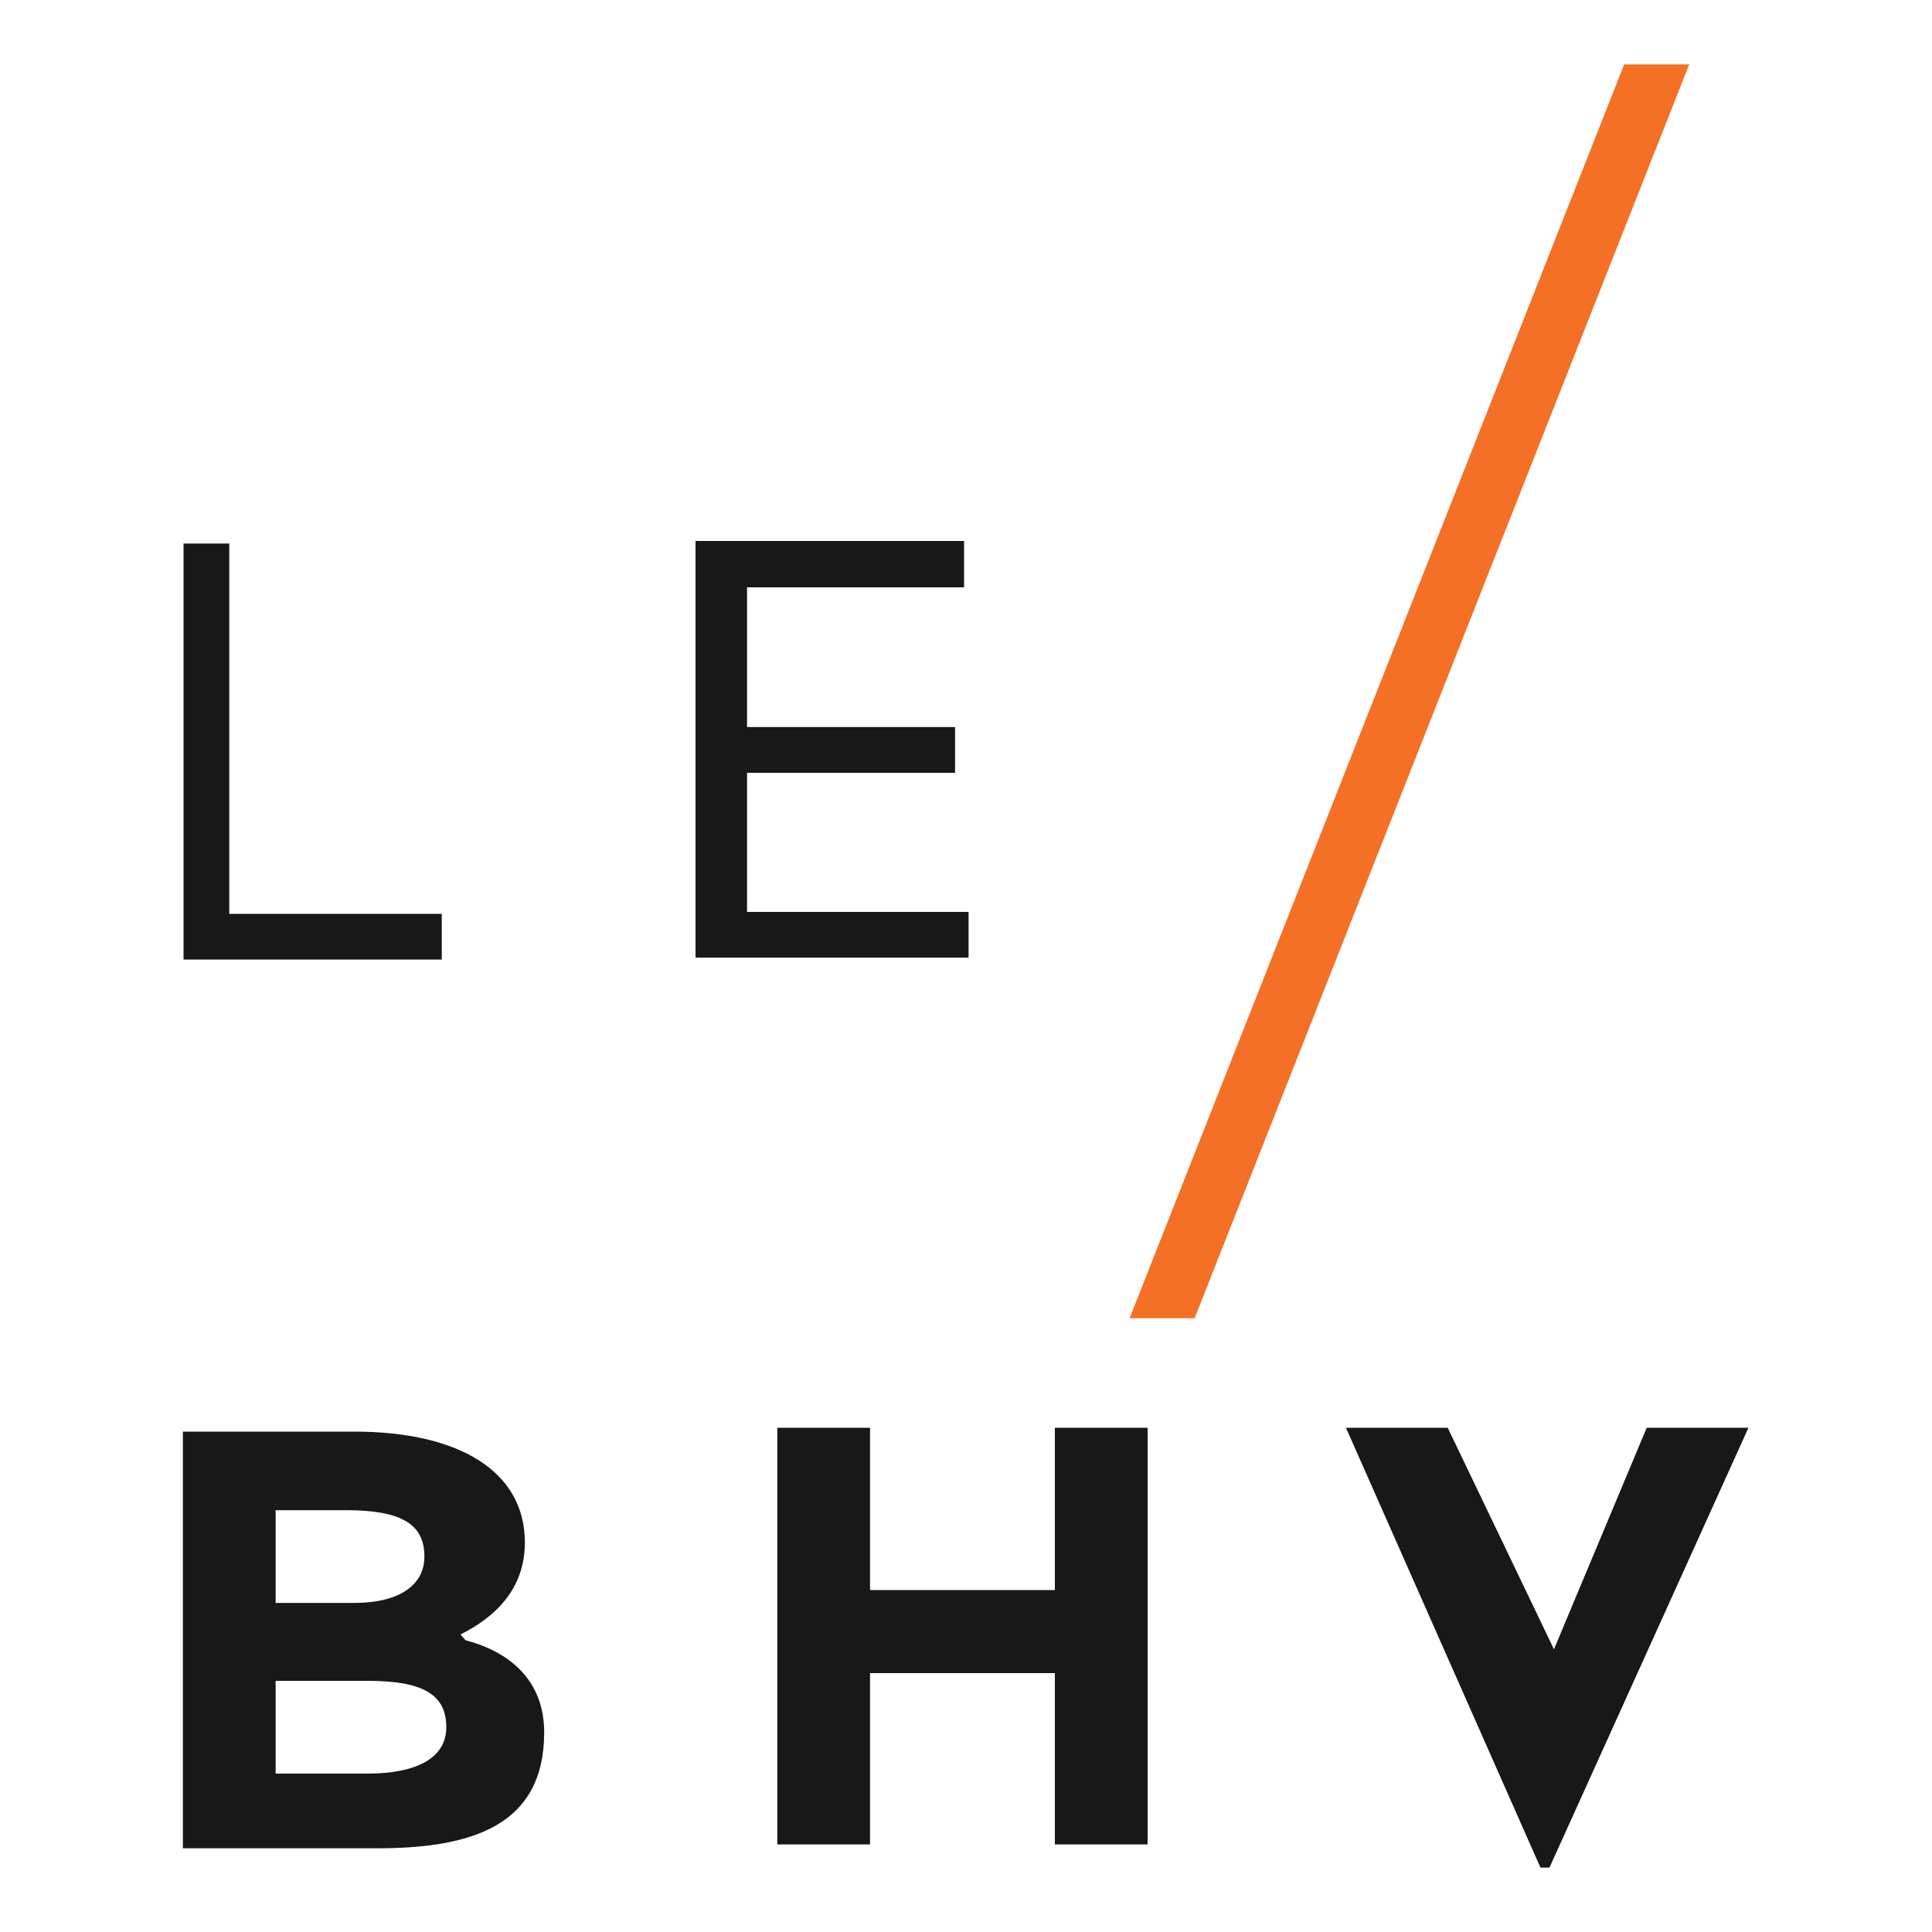 <!-- Generated by Synchron.io | https://synchron.io  -->
<svg xmlns="http://www.w3.org/2000/svg" xml:space="preserve" viewBox="0 0 300 300">
  <path d="M0 0h300v300H0z" fill="#fff"/>
  <path d="M35.6 84.4h-7.1V149h40.1v-7.1h-33V84.4zM116 120h32.3v-7.1H116V91.2h33.7V84H108v64.7h42.4v-7.1H116V120zM57.1 275.4H42.8V261h14.3c8.7 0 12.2 2.2 12.2 7.2s-5 7.2-12.2 7.2m-14.3-40.9h10.9c8.7 0 12.2 2.2 12.2 7.2 0 4.3-3.7 7.2-10.9 7.2H42.8v-14.4zm28.7 19.3c5.6-2.8 10-7.2 10-14.3 0-10.9-10-17.2-26.5-17.2H28.4V287h30.2c15 0 25.9-3.7 25.9-18 0-7.2-4.3-12.2-12.2-14.3m91.5-7.8h-28.7v-25.2h-14.4v64.7h14.4v-26.6h28.7v26.6h14.4v-64.7h-14.4v25.2zm91.9-25.2-14.4 34.4-16.5-34.4H209l30.2 68.3h1.4l30.9-68.3h-15.8z" fill="#191818"/>
  <path d="M262.3 10h-10.1l-76.8 194.7h10.1L262.3 10z" fill="#f47026"/>
</svg>